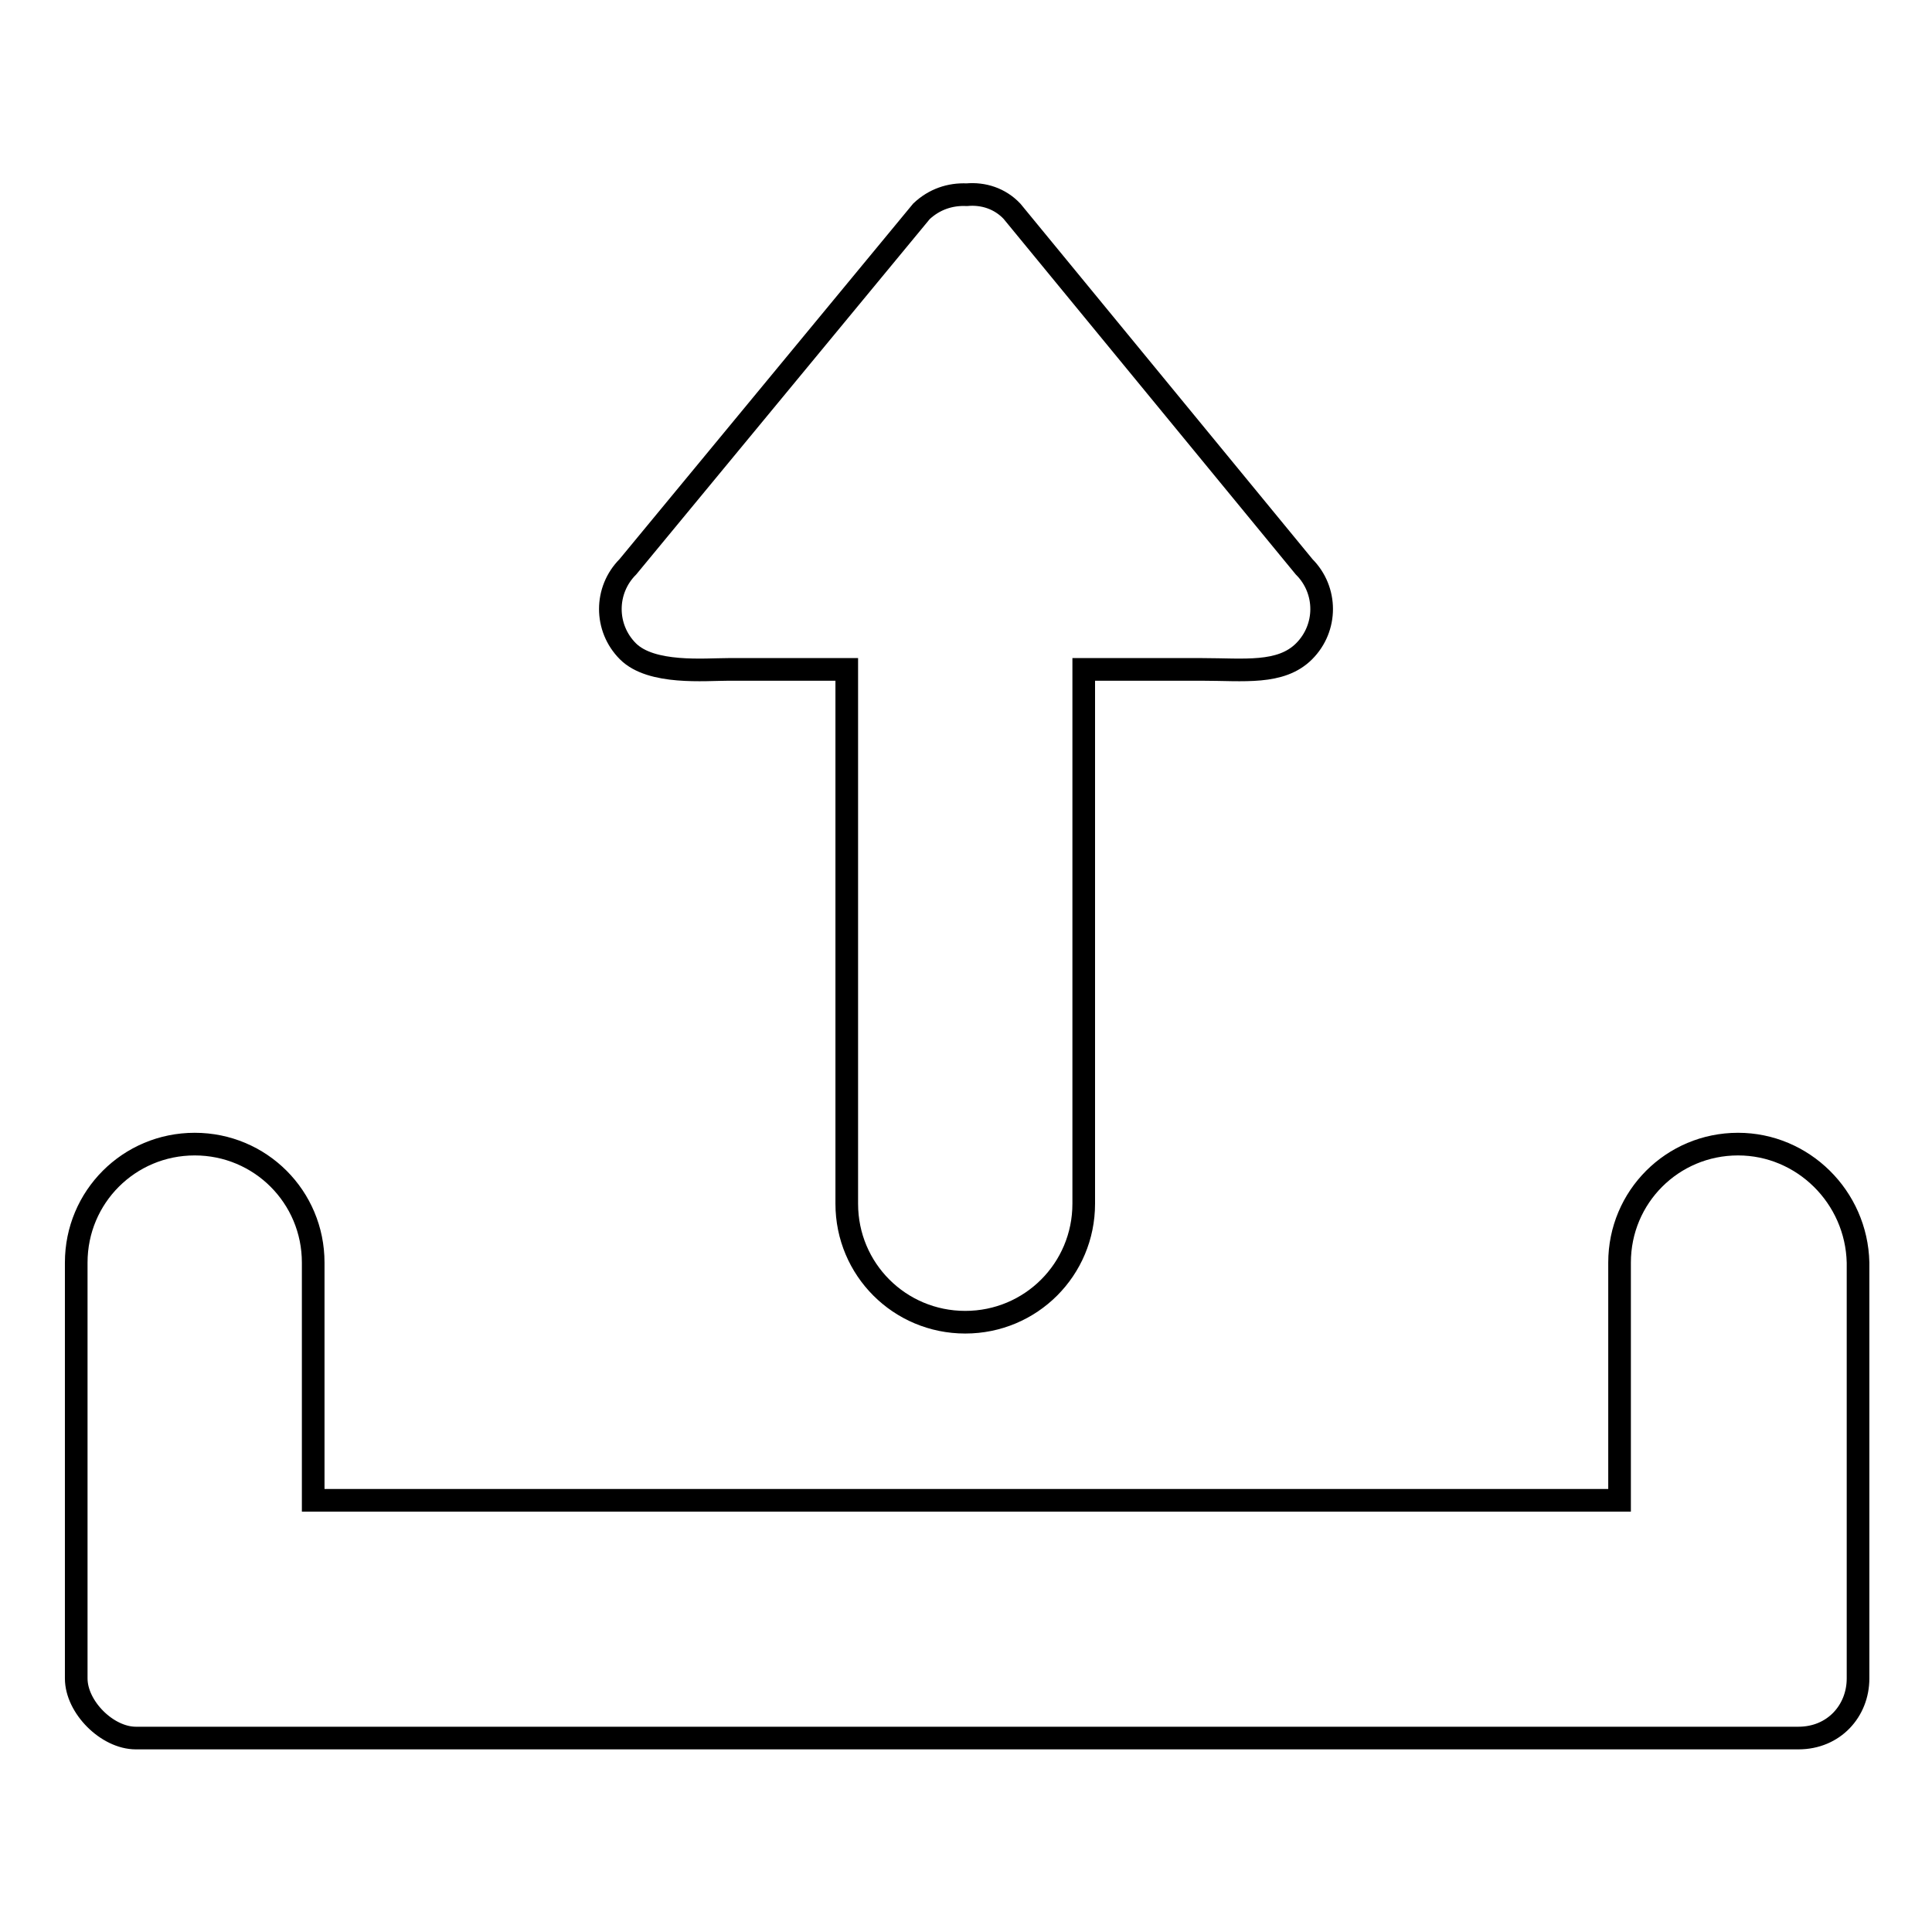 <?xml version="1.0" encoding="utf-8"?>
<!-- Svg Vector Icons : http://www.onlinewebfonts.com/icon -->
<!DOCTYPE svg PUBLIC "-//W3C//DTD SVG 1.1//EN" "http://www.w3.org/Graphics/SVG/1.1/DTD/svg11.dtd">
<svg version="1.1" xmlns="http://www.w3.org/2000/svg" xmlns:xlink="http://www.w3.org/1999/xlink" x="0px" y="0px" viewBox="0 0 256 256" enable-background="new 0 0 256 256" xml:space="preserve">
<g><g><g><g id="_x31_0_10_"><g><path stroke-width="3" fill-opacity="0" stroke="#000000"  d="M230.3,151.6c-8.7,0-15.7,7-15.7,15.7v31.5H41.5v-31.5c0-8.7-7-15.7-15.7-15.7s-15.7,7-15.7,15.7v55.1c0,3.8,4.1,7.9,7.9,7.9h220.3c4.7,0,7.9-3.6,7.9-7.9v-55.1C246,158.6,238.9,151.6,230.3,151.6z M96.5,88.7h15.7v70.8c0,8.7,7,15.7,15.7,15.7c8.7,0,15.7-7,15.7-15.7V88.7h15.7c5.5,0,10.4,0.7,13.5-2.4s3.1-8.1,0-11.2L134.1,28c-1.6-1.7-3.8-2.4-6-2.2c-2.2-0.1-4.3,0.6-6,2.2L83.2,75.1c-3.1,3.1-3.1,8.1,0,11.2S93.4,88.7,96.5,88.7z"/></g></g></g><g></g><g></g><g></g><g></g><g></g><g></g><g></g><g></g><g></g><g></g><g></g><g></g><g></g><g></g><g></g></g></g>
</svg>